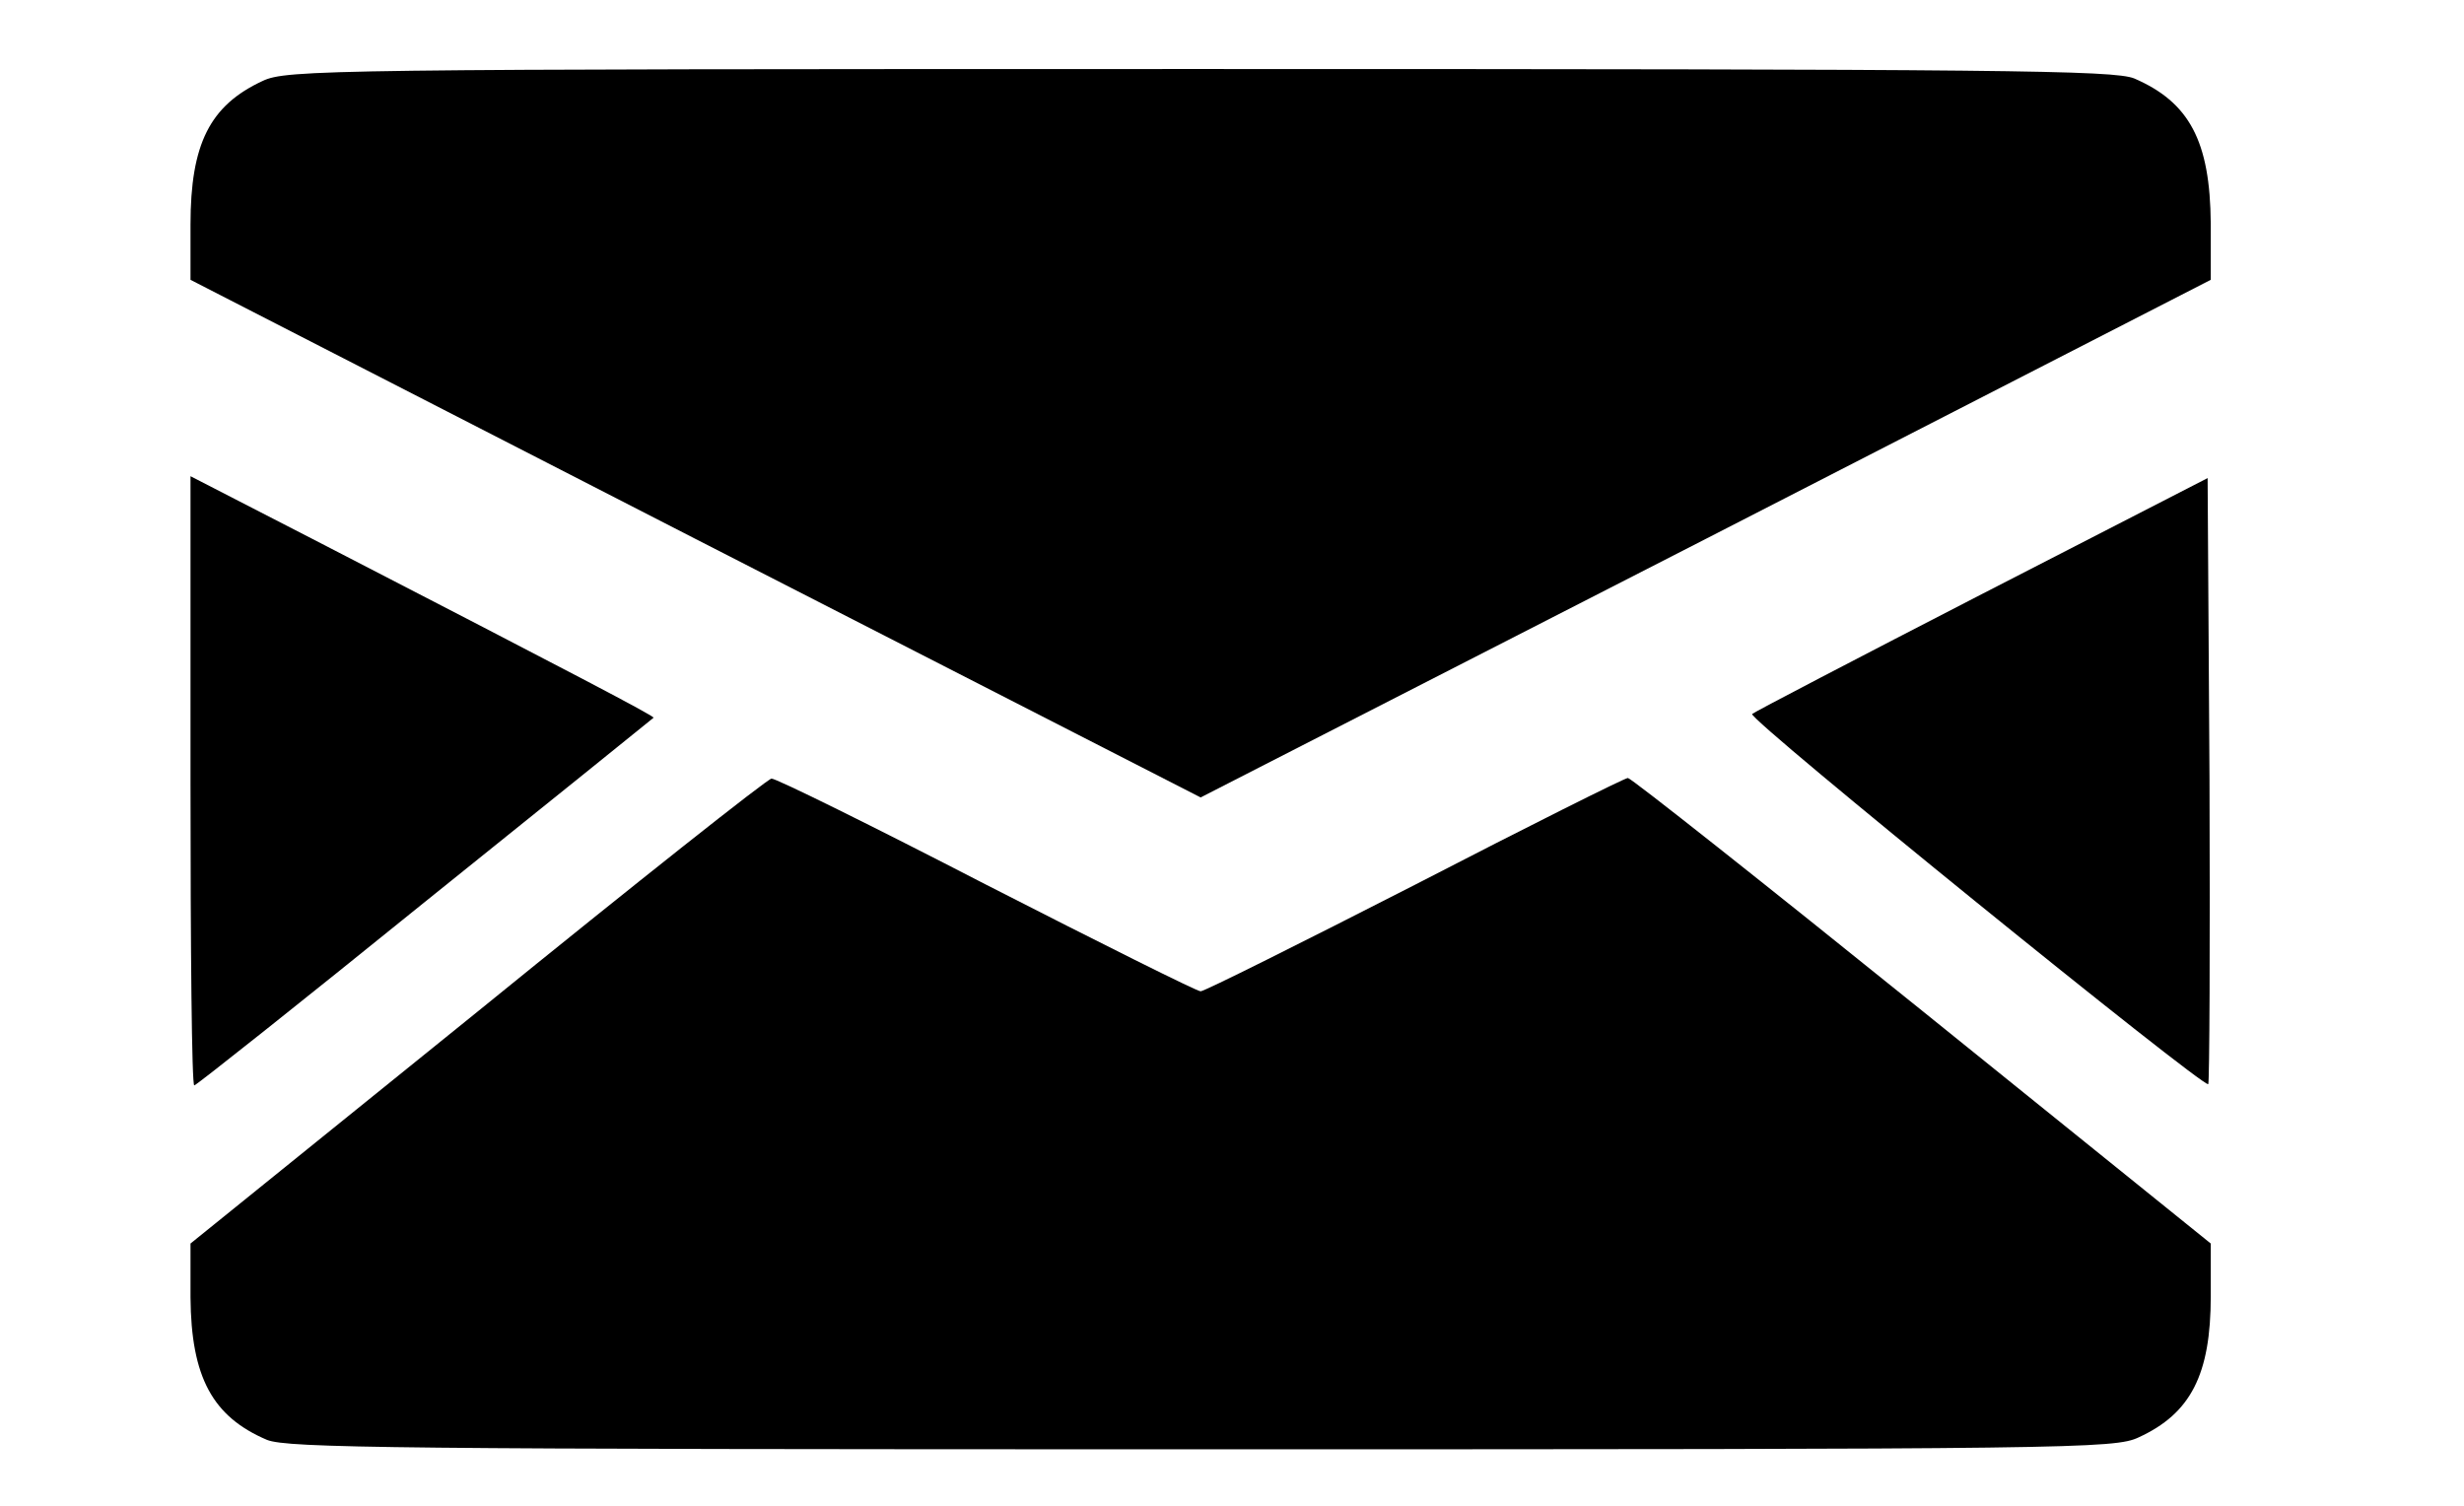 <?xml version="1.0" standalone="no"?>
<!DOCTYPE svg PUBLIC "-//W3C//DTD SVG 20010904//EN"
 "http://www.w3.org/TR/2001/REC-SVG-20010904/DTD/svg10.dtd">
<svg version="1.0" xmlns="http://www.w3.org/2000/svg"
 width="180pt" height="110pt" viewBox="0 0 10 240"
 preserveAspectRatio="xMidYMid meet">

<g transform="translate(-280,402) scale(0.1,-0.1)"
fill="#000000" stroke="none">
<path d="M1305 3891 c-84 -39 -115 -100 -115 -229 l0 -88 805 -413 805 -412
805 412 805 413 0 90 c-1 131 -34 193 -122 231 -33 13 -201 15 -1490 15 -1391
0 -1455 -1 -1493 -19z"/>
<path d="M1190 2775 c0 -267 2 -485 6 -485 3 0 168 131 367 292 199 160 363
292 365 294 3 2 -127 70 -530 278 l-208 107 0 -486z"/>
<path d="M4045 3073 c-198 -102 -363 -188 -366 -191 -7 -8 720 -597 727 -590
2 3 3 221 2 485 l-3 481 -360 -185z"/>
<path d="M1648 2408 l-458 -370 0 -86 c1 -127 35 -190 122 -227 33 -13 201
-15 1490 -15 1391 0 1455 1 1493 19 83 38 115 100 115 225 l0 84 -460 371
c-253 204 -464 371 -469 371 -5 0 -157 -76 -339 -170 -182 -93 -336 -170 -342
-170 -6 0 -160 77 -342 170 -182 94 -336 170 -342 169 -6 0 -217 -167 -468
-371z"/>
</g>
</svg>
